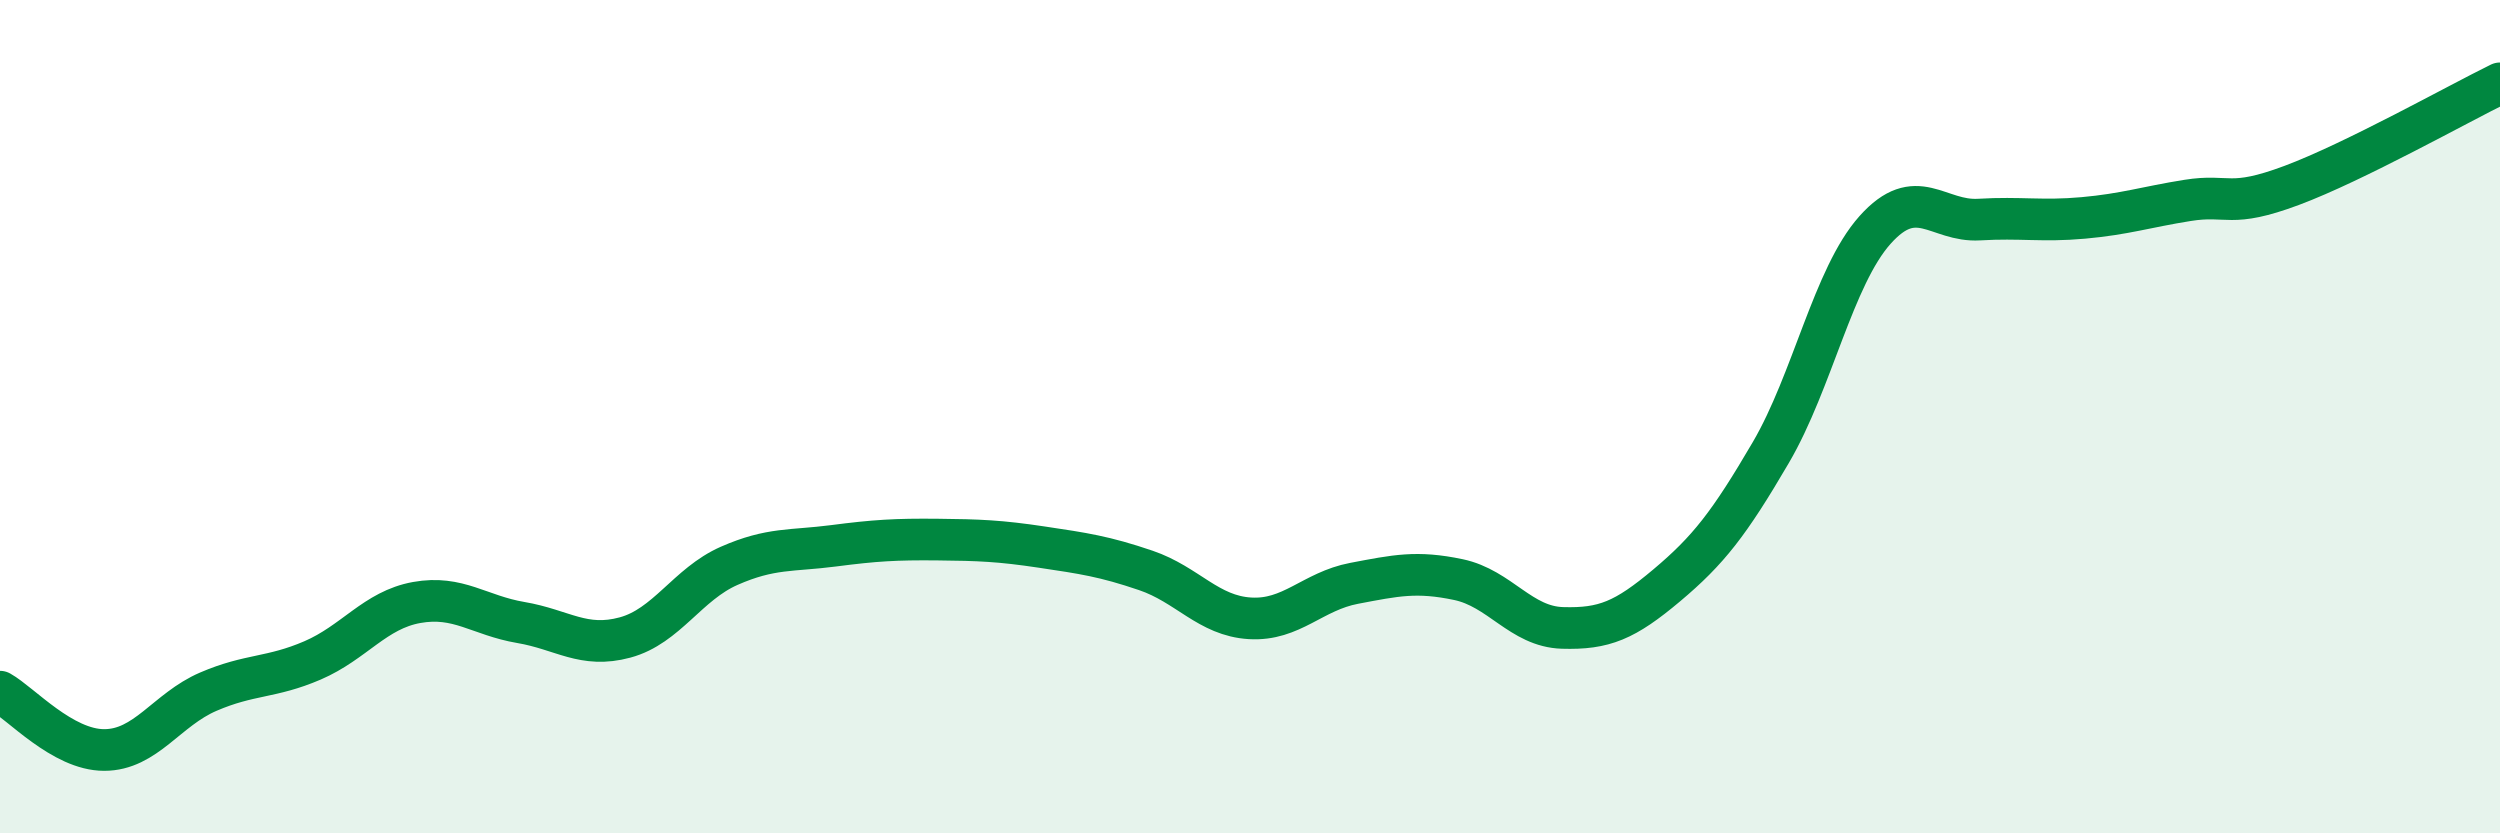 
    <svg width="60" height="20" viewBox="0 0 60 20" xmlns="http://www.w3.org/2000/svg">
      <path
        d="M 0,16.6 C 0.5,16.88 1.5,18 2.5,18 C 3.5,18 4,17.03 5,16.6 C 6,16.17 6.5,16.28 7.5,15.85 C 8.5,15.42 9,14.64 10,14.46 C 11,14.28 11.5,14.77 12.5,14.94 C 13.5,15.11 14,15.57 15,15.3 C 16,15.03 16.5,14.02 17.5,13.58 C 18.5,13.14 19,13.23 20,13.1 C 21,12.97 21.5,12.94 22.5,12.95 C 23.5,12.96 24,12.98 25,13.13 C 26,13.28 26.5,13.35 27.5,13.69 C 28.5,14.03 29,14.78 30,14.84 C 31,14.9 31.5,14.19 32.5,14 C 33.5,13.81 34,13.7 35,13.91 C 36,14.12 36.5,15.04 37.5,15.07 C 38.5,15.1 39,14.89 40,14.05 C 41,13.21 41.5,12.57 42.5,10.86 C 43.5,9.15 44,6.64 45,5.52 C 46,4.4 46.5,5.33 47.5,5.27 C 48.5,5.21 49,5.32 50,5.23 C 51,5.14 51.5,4.97 52.5,4.81 C 53.5,4.65 53.5,5.01 55,4.45 C 56.5,3.89 59,2.49 60,2L60 20L0 20Z"
        fill="#008740"
        opacity="0.1"
        stroke-linecap="round"
        stroke-linejoin="round"
      />
      <path
        d="M 0,16.6 C 0.5,16.88 1.5,18 2.5,18 C 3.5,18 4,17.03 5,16.6 C 6,16.17 6.5,16.28 7.5,15.85 C 8.5,15.42 9,14.64 10,14.46 C 11,14.28 11.5,14.77 12.5,14.94 C 13.5,15.11 14,15.57 15,15.3 C 16,15.03 16.5,14.02 17.5,13.58 C 18.5,13.14 19,13.23 20,13.1 C 21,12.97 21.5,12.94 22.5,12.95 C 23.5,12.96 24,12.98 25,13.13 C 26,13.28 26.5,13.35 27.5,13.69 C 28.5,14.03 29,14.78 30,14.84 C 31,14.9 31.5,14.19 32.5,14 C 33.5,13.81 34,13.7 35,13.91 C 36,14.12 36.5,15.04 37.5,15.07 C 38.5,15.1 39,14.89 40,14.05 C 41,13.21 41.5,12.57 42.5,10.86 C 43.5,9.15 44,6.64 45,5.52 C 46,4.4 46.5,5.33 47.5,5.27 C 48.5,5.21 49,5.32 50,5.23 C 51,5.14 51.5,4.97 52.5,4.81 C 53.5,4.65 53.5,5.01 55,4.45 C 56.5,3.89 59,2.49 60,2"
        stroke="#008740"
        stroke-width="1"
        fill="none"
        stroke-linecap="round"
        stroke-linejoin="round"
      />
    </svg>
  